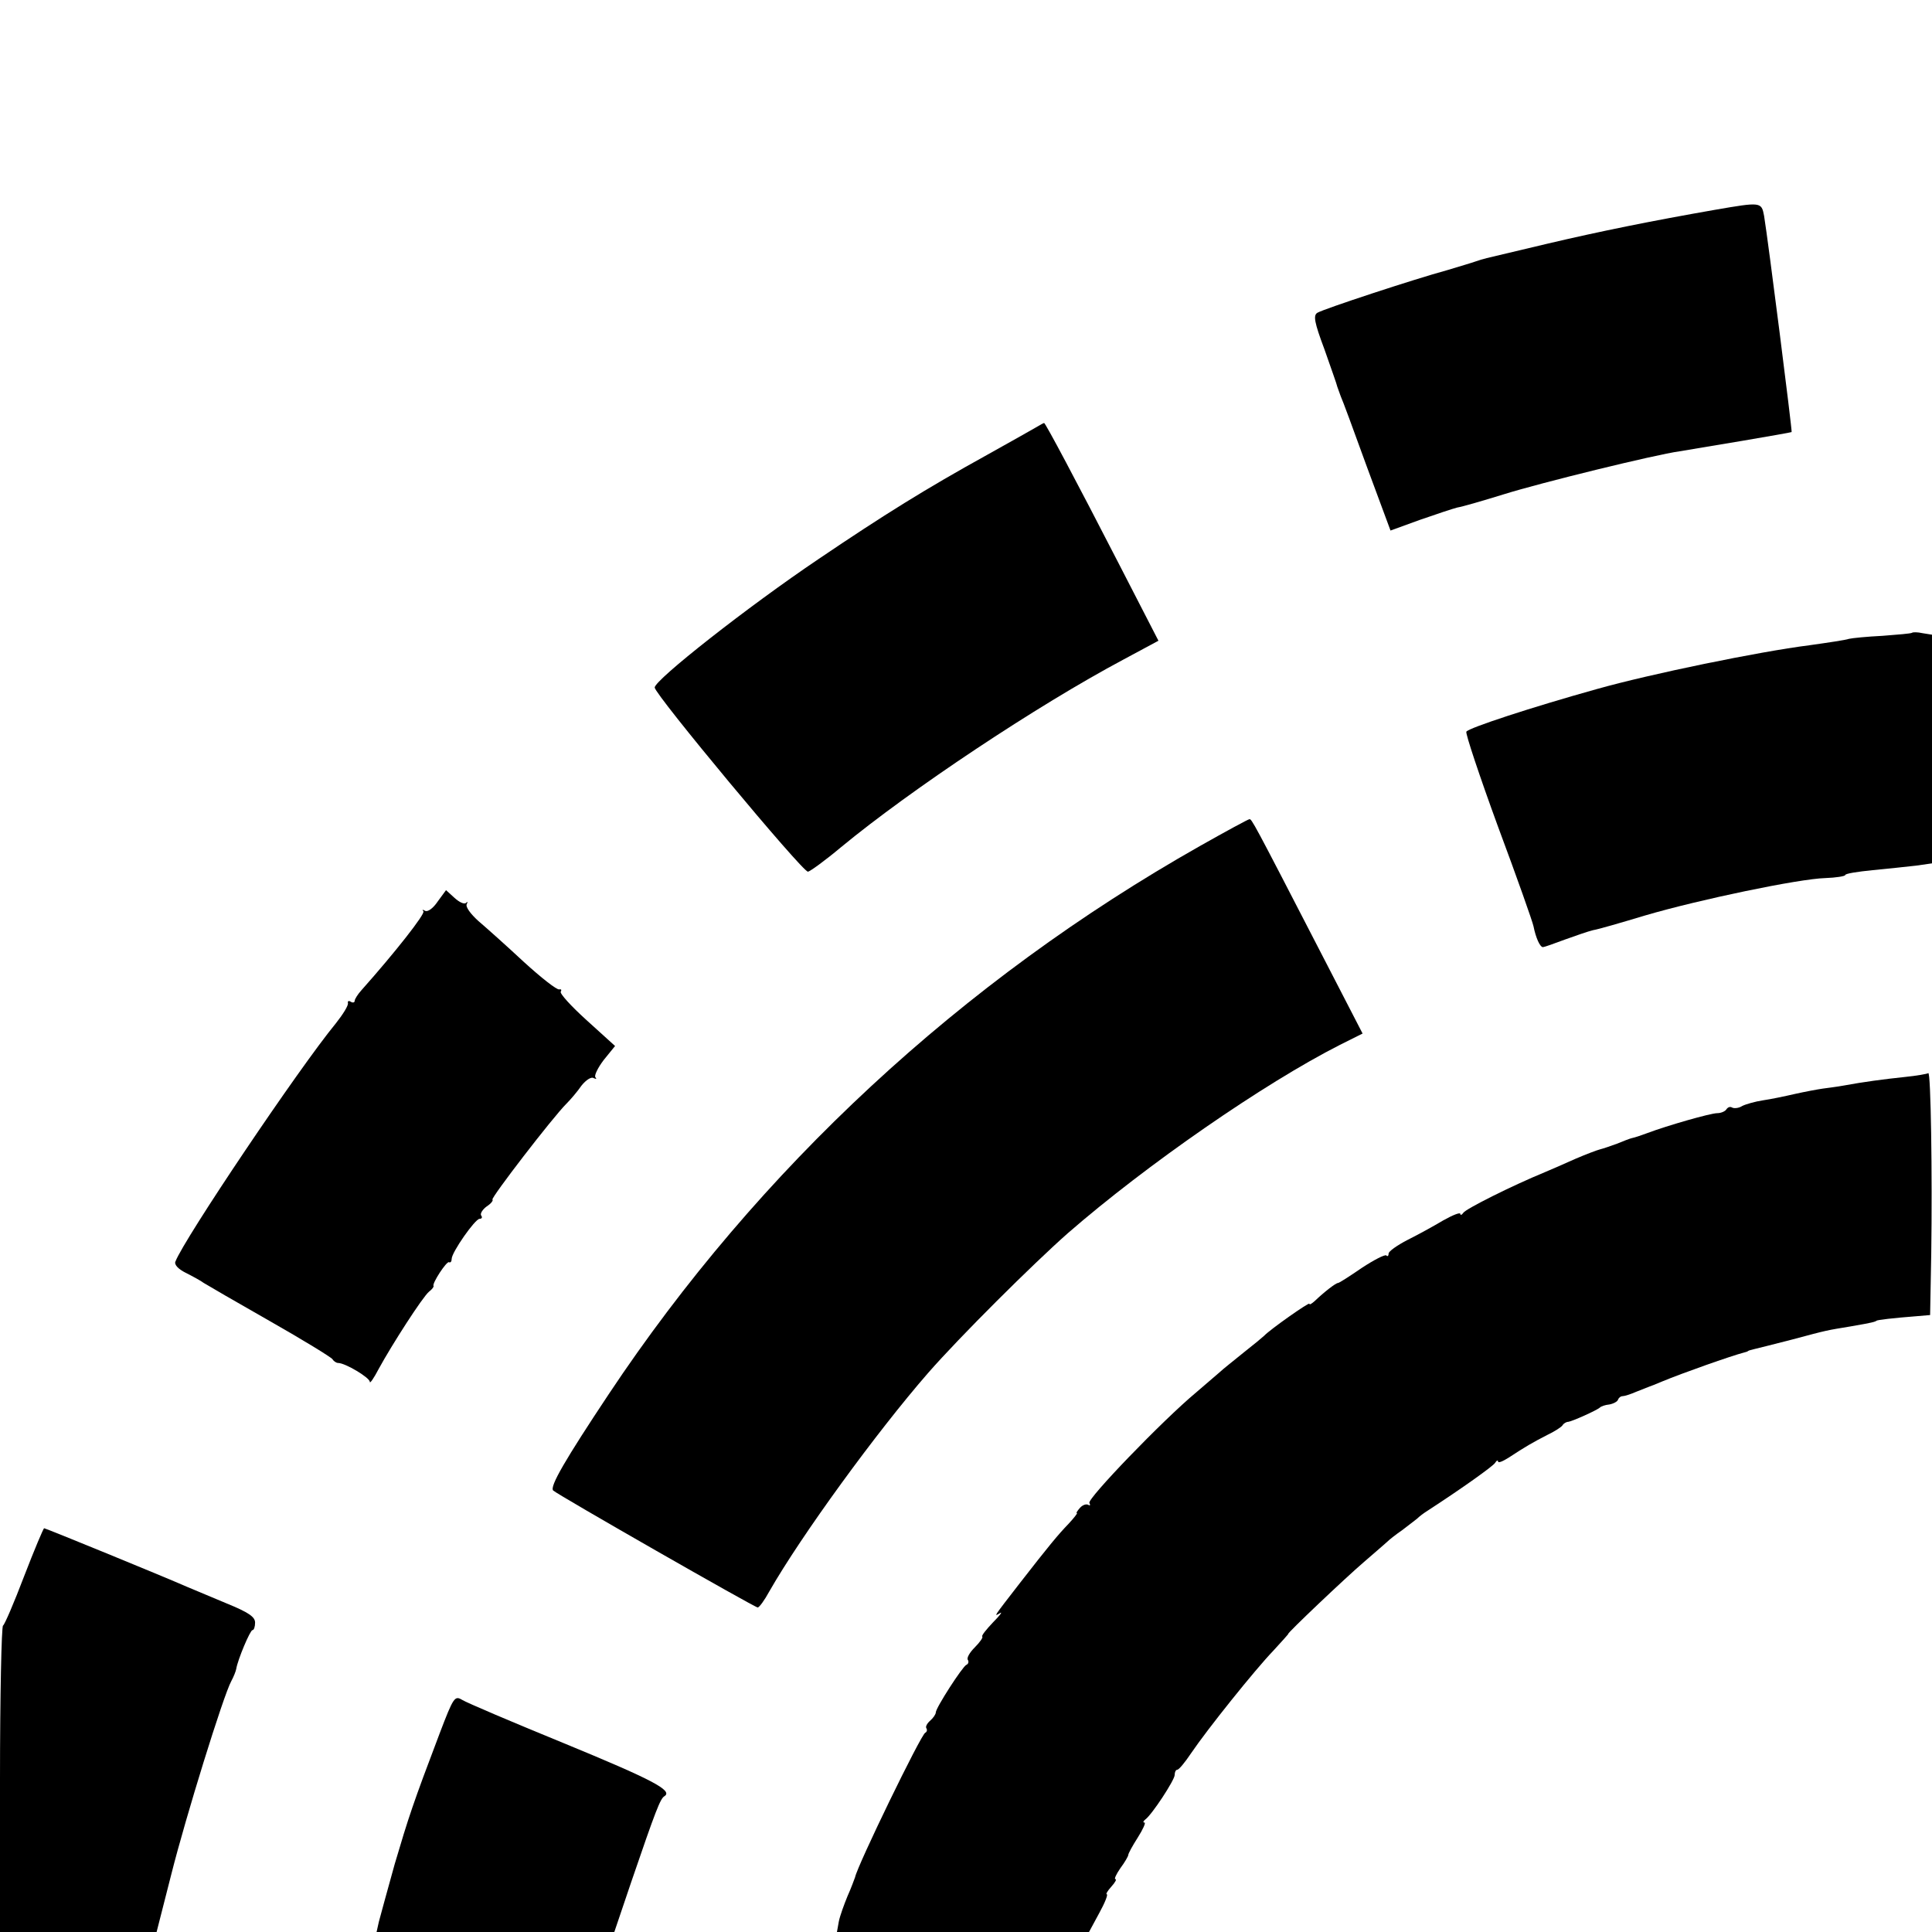 <?xml version="1.0" standalone="no"?>
<!DOCTYPE svg PUBLIC "-//W3C//DTD SVG 20010904//EN"
 "http://www.w3.org/TR/2001/REC-SVG-20010904/DTD/svg10.dtd">
<svg version="1.0" xmlns="http://www.w3.org/2000/svg"
 width="512pt" height="512pt" viewBox="0 0 512 512"
 preserveAspectRatio="xMidYMid meet">
<g transform="translate(0,512) scale(0.1,-0.1)"
fill="#000000" stroke="none">
<path d="M4545 4564 c-166 -29 -305 -57 -445 -90 -80 -19 -152 -36 -160 -38
-8 -2 -22 -6 -30 -9 -8 -3 -42 -13 -75 -23 -88 -24 -328 -103 -344 -113 -11
-7 -8 -25 19 -97 17 -49 33 -93 34 -99 2 -5 6 -17 9 -25 4 -8 35 -92 69 -186
l63 -170 77 28 c43 15 88 30 100 33 13 2 68 18 123 35 99 31 401 105 466 114
56 9 294 49 297 51 2 2 -62 506 -73 573 -7 37 -8 37 -130 16z"/>
<path d="M2750 3990 c-8 -5 -69 -39 -135 -76 -161 -89 -272 -158 -445 -275
-190 -128 -435 -321 -435 -341 0 -18 391 -488 406 -488 5 0 45 29 88 65 184
152 519 375 748 497 l93 50 -106 206 c-109 212 -194 372 -197 371 -1 0 -9 -4
-17 -9z"/>
<path d="M5067 3443 c-3 -2 -38 -5 -78 -8 -41 -2 -81 -6 -89 -8 -8 -3 -55 -10
-105 -17 -134 -17 -421 -76 -563 -116 -172 -48 -340 -103 -346 -113 -3 -4 35
-118 84 -252 50 -134 92 -253 94 -264 6 -30 17 -55 25 -55 3 0 29 9 58 20 28
10 62 22 75 25 13 2 75 20 138 39 143 42 407 97 477 99 29 1 53 5 53 8 0 4 33
9 73 13 39 4 91 9 115 12 l42 6 0 303 0 303 -25 4 c-13 3 -26 3 -28 1z"/>
<path d="M3180 2878 c-631 -357 -1170 -856 -1567 -1453 -115 -173 -157 -245
-147 -255 13 -12 534 -310 542 -310 4 0 18 19 31 43 84 147 284 422 421 579
84 96 276 287 370 370 208 181 520 397 721 499 l60 30 -112 217 c-179 347
-182 352 -188 351 -3 0 -62 -32 -131 -71z"/>
<path d="M1160 2731 c-12 -18 -26 -28 -33 -25 -7 4 -9 4 -5 -1 6 -6 -75 -109
-164 -209 -10 -11 -18 -24 -18 -28 0 -5 -5 -6 -10 -3 -6 4 -9 2 -8 -3 2 -6
-13 -30 -32 -54 -98 -119 -402 -571 -425 -631 -4 -8 7 -20 27 -30 18 -9 40
-21 48 -27 8 -5 87 -51 175 -101 88 -50 163 -96 166 -101 3 -5 10 -10 15 -10
19 0 84 -39 84 -50 0 -6 11 10 24 35 35 64 116 190 133 204 8 6 13 13 12 15
-5 6 35 67 41 63 4 -2 7 2 7 9 0 17 62 106 74 106 6 0 8 4 4 9 -3 5 4 16 15
24 11 7 18 16 15 18 -4 5 159 217 196 254 11 11 29 32 40 48 12 15 26 24 32
20 7 -3 9 -3 5 2 -4 4 6 25 22 46 l30 37 -75 68 c-41 37 -72 71 -69 76 3 5 1
7 -4 6 -6 -2 -48 31 -94 73 -45 42 -100 91 -120 108 -21 19 -35 38 -31 45 3 6
2 8 -2 3 -5 -4 -18 2 -31 14 l-22 20 -22 -30z"/>
<path d="M5110 2276 c-3 -2 -31 -7 -61 -10 -57 -6 -110 -13 -164 -23 -16 -3
-41 -6 -55 -8 -14 -2 -46 -8 -73 -14 -26 -6 -64 -14 -85 -17 -20 -3 -45 -10
-55 -15 -9 -6 -22 -7 -27 -4 -5 3 -11 1 -15 -5 -3 -5 -14 -10 -24 -10 -18 0
-133 -33 -186 -53 -16 -6 -34 -12 -40 -13 -5 -1 -23 -8 -40 -15 -16 -6 -37
-13 -45 -15 -8 -2 -37 -13 -65 -25 -27 -12 -63 -28 -80 -35 -90 -37 -211 -98
-217 -108 -4 -6 -8 -7 -8 -3 0 5 -20 -3 -45 -17 -25 -15 -67 -38 -95 -52 -27
-14 -50 -30 -50 -36 0 -6 -3 -9 -6 -5 -4 3 -33 -12 -65 -33 -32 -22 -60 -40
-63 -40 -6 0 -37 -24 -62 -48 -8 -7 -14 -11 -14 -7 0 5 -104 -68 -120 -85 -3
-3 -27 -23 -55 -45 -27 -22 -55 -44 -61 -50 -6 -5 -35 -30 -64 -55 -90 -75
-290 -283 -283 -293 3 -6 2 -8 -3 -5 -5 3 -15 0 -22 -8 -7 -8 -11 -14 -8 -14
2 0 -8 -13 -22 -28 -28 -29 -52 -58 -129 -157 -72 -93 -70 -90 -53 -80 8 5 0
-6 -18 -24 -18 -19 -31 -35 -29 -38 3 -2 -6 -15 -20 -29 -13 -13 -22 -28 -18
-33 3 -5 1 -11 -4 -13 -10 -4 -81 -114 -81 -126 0 -5 -7 -15 -15 -22 -8 -7
-13 -16 -10 -20 3 -5 1 -10 -3 -12 -11 -4 -180 -352 -186 -383 -2 -5 -10 -28
-20 -50 -9 -22 -20 -52 -23 -67 l-5 -28 334 0 334 0 27 50 c15 27 24 50 20 50
-3 0 2 9 12 20 10 11 15 20 11 20 -4 0 2 13 13 29 12 16 21 32 21 35 0 4 11
24 25 46 14 22 22 40 18 40 -5 0 -3 4 2 8 18 13 78 105 78 118 0 8 3 14 7 14
4 0 20 19 36 43 44 65 170 222 218 272 23 25 41 45 40 45 -5 0 152 149 200
190 27 23 54 47 61 53 7 7 25 21 41 32 15 11 32 25 39 30 6 6 18 15 26 20 94
61 175 119 181 128 4 7 8 8 8 4 0 -5 12 0 28 10 44 29 65 41 102 60 19 9 38
21 41 26 3 5 10 9 15 9 10 1 77 31 84 38 3 3 14 7 25 8 11 2 22 8 23 13 2 5 7
9 12 9 5 0 21 5 37 12 15 6 30 12 33 13 3 1 19 7 35 14 53 22 183 68 218 77 4
1 8 2 10 4 1 1 9 3 17 5 8 2 53 13 99 25 97 26 90 24 156 35 58 10 64 12 68
15 2 2 42 7 107 12 l35 3 3 163 c3 206 -1 485 -8 478z"/>
<path d="M64 943 c-27 -71 -52 -129 -56 -131 -4 -2 -8 -186 -8 -408 l0 -404
208 0 207 0 39 153 c38 151 138 474 159 512 6 11 12 26 13 32 4 25 37 103 43
103 4 0 7 9 7 20 0 15 -17 27 -76 51 -41 17 -88 37 -105 44 -54 24 -374 155
-378 155 -2 0 -26 -57 -53 -127z"/>
<path d="M1165 526 c-71 -187 -82 -221 -119 -346 -19 -69 -38 -137 -42 -153
l-6 -27 315 0 315 0 45 133 c65 190 77 221 88 227 23 15 -33 44 -266 140 -137
56 -259 108 -270 115 -20 12 -23 8 -60 -89z"/>
</g>
</svg>
